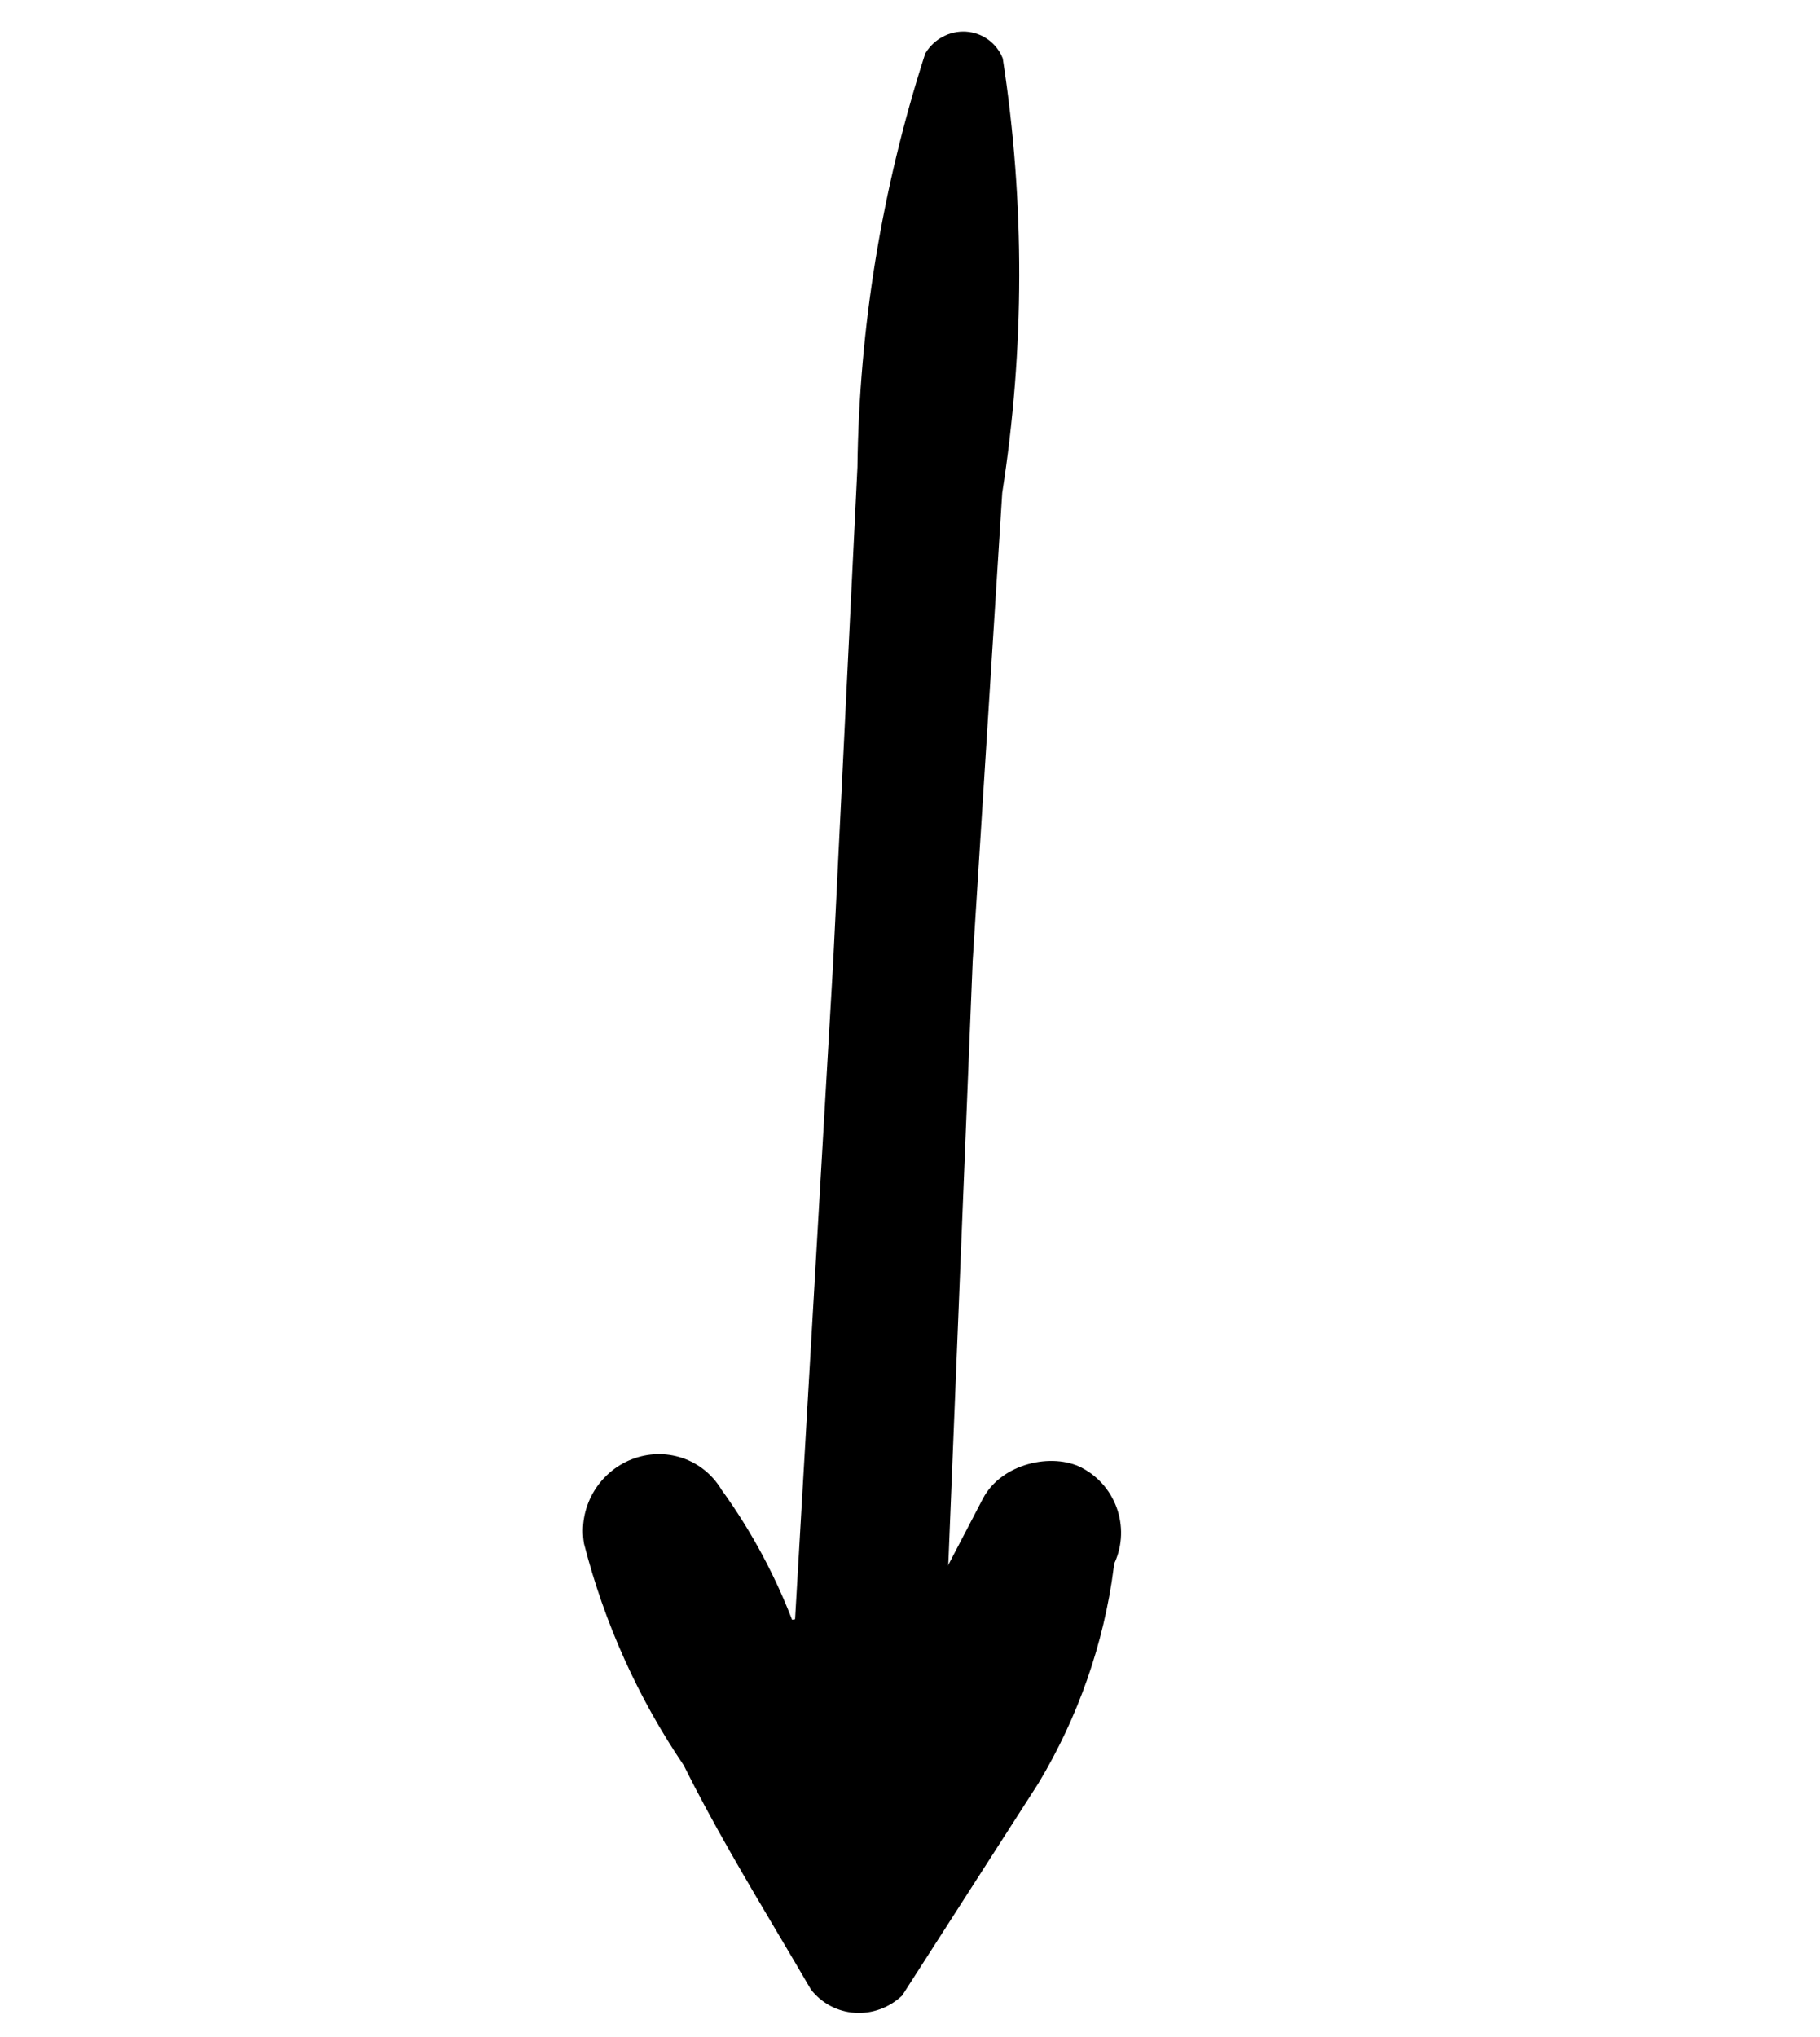 <?xml version="1.0" encoding="UTF-8"?> <svg xmlns="http://www.w3.org/2000/svg" width="101" height="113" viewBox="0 0 101 113" fill="none"> <path d="M38.387 97.699L38.373 97.669L38.354 97.641C35.859 93.964 34.015 89.869 32.901 85.533C32.761 84.697 32.914 83.829 33.337 83.079C33.763 82.323 34.434 81.737 35.232 81.422C36.03 81.108 36.903 81.084 37.701 81.351C38.498 81.619 39.172 82.162 39.605 82.887L39.617 82.906L39.629 82.924C41.291 85.219 42.637 87.736 43.63 90.406L44.597 90.26L46.738 53.371L46.738 53.367L48.082 25.948L48.083 25.939L48.083 25.93C48.177 18.224 49.431 10.552 51.803 3.179C51.988 2.886 52.245 2.645 52.548 2.483C52.866 2.312 53.222 2.234 53.575 2.256C53.927 2.278 54.264 2.399 54.547 2.604C54.816 2.799 55.028 3.064 55.162 3.372C56.375 11.264 56.362 19.323 55.124 27.263L55.12 27.286L55.119 27.309L53.478 53.289L53.478 53.289L53.478 53.301L51.676 97.894L51.602 99.733L52.596 98.184L54.109 95.829L54.138 95.783L54.157 95.733C55.483 92.167 57.54 88.913 60.189 86.186L60.191 86.187L60.195 86.19L60.199 86.192L60.203 86.195L60.207 86.197L60.211 86.2L60.215 86.203L60.219 86.205L60.223 86.208L60.227 86.21L60.231 86.213L60.235 86.216L60.239 86.218L60.243 86.221L60.247 86.224L60.252 86.226L60.256 86.229L60.26 86.232L60.264 86.234L60.268 86.237L60.272 86.24L60.277 86.242L60.281 86.245L60.285 86.248L60.289 86.251L60.294 86.253L60.298 86.256L60.302 86.259L60.306 86.261L60.311 86.264L60.315 86.267L60.319 86.27L60.324 86.272L60.328 86.275L60.332 86.278L60.337 86.281L60.341 86.284L60.345 86.287L60.35 86.289L60.354 86.292L60.358 86.295L60.363 86.298L60.367 86.3L60.372 86.303L60.376 86.306L60.38 86.309L60.385 86.312L60.389 86.315L60.394 86.318L60.398 86.32L60.403 86.323L60.407 86.326L60.412 86.329L60.416 86.332L60.421 86.335L60.425 86.338L60.43 86.341L60.434 86.344L60.439 86.346L60.443 86.349L60.448 86.352L60.452 86.355L60.457 86.358L60.461 86.361L60.466 86.364L60.47 86.367L60.475 86.37L60.48 86.373L60.484 86.376L60.489 86.379L60.493 86.382L60.498 86.384L60.502 86.387L60.507 86.39L60.512 86.393L60.516 86.396L60.521 86.399L60.526 86.402L60.53 86.405L60.535 86.408L60.539 86.411L60.544 86.414L60.549 86.417L60.553 86.42L60.558 86.423L60.562 86.426L60.567 86.429L60.572 86.432L60.577 86.435L60.581 86.438L60.586 86.441L60.59 86.444L60.595 86.447L60.6 86.45L60.604 86.453L60.609 86.456L60.614 86.459L60.618 86.462L60.623 86.465L60.628 86.468L60.633 86.471L60.637 86.474L60.642 86.477L60.647 86.48L60.651 86.483L60.656 86.486L60.66 86.489L60.665 86.492L60.67 86.495L60.675 86.498L60.679 86.501L60.684 86.504L60.689 86.507L60.693 86.51L60.698 86.513L60.703 86.516L60.707 86.519L60.712 86.522L60.717 86.525L60.721 86.528L60.726 86.531L60.731 86.534L60.736 86.537L60.74 86.54L60.745 86.543L60.749 86.546L60.754 86.549L60.759 86.552L60.764 86.555L60.768 86.558L60.773 86.561L60.778 86.564L60.782 86.567L60.787 86.57L60.791 86.573L60.796 86.576L60.801 86.579L60.806 86.582L60.81 86.585L60.815 86.588L60.819 86.591L60.824 86.594L60.829 86.597L60.833 86.6L60.838 86.603L60.843 86.606L60.847 86.609L60.852 86.612L60.856 86.615L60.861 86.618L60.866 86.621L60.87 86.624L60.875 86.626L60.879 86.629L60.884 86.632L60.889 86.635L60.893 86.638L60.898 86.641L60.902 86.644L60.907 86.647L60.911 86.65L60.916 86.653L60.92 86.656L60.925 86.659L60.929 86.662L60.934 86.665L60.939 86.668L60.943 86.67L60.948 86.673L60.952 86.676L60.957 86.679L60.961 86.682L60.965 86.685L60.97 86.688L60.974 86.691L60.979 86.693L60.983 86.696L60.988 86.699L60.992 86.702L60.997 86.705L61.001 86.708L61.005 86.71L61.01 86.713L61.014 86.716L61.019 86.719L61.023 86.722L61.027 86.725L61.032 86.727L61.036 86.73L61.041 86.733L61.045 86.736L61.049 86.739L61.053 86.741L61.058 86.744L61.062 86.747L61.066 86.749L61.071 86.752L61.075 86.755L61.079 86.758L61.083 86.76L61.088 86.763L61.092 86.766L61.096 86.769L61.1 86.771L61.105 86.774L61.109 86.777L61.113 86.779L61.117 86.782L61.121 86.785L61.125 86.787L61.129 86.79L61.133 86.793L61.138 86.795L61.142 86.798L61.146 86.801L61.15 86.803L61.154 86.806L61.158 86.808L61.162 86.811L61.166 86.814L61.17 86.816L61.174 86.819L61.178 86.821L61.182 86.824L61.186 86.826L61.19 86.829L61.194 86.831L61.198 86.834L61.202 86.836L61.206 86.839L61.209 86.841L61.213 86.844L61.217 86.846L61.221 86.849L61.225 86.851L61.229 86.854L61.232 86.856L61.236 86.859L61.24 86.861L61.244 86.863L61.248 86.866L61.251 86.868L61.255 86.871L61.259 86.873L61.262 86.875L61.266 86.878L61.27 86.88L61.273 86.882L61.277 86.885L61.28 86.887L61.284 86.889L61.288 86.892L61.291 86.894L61.295 86.896L61.298 86.898L61.302 86.901L61.305 86.903L61.309 86.905L61.31 86.906C60.767 91.052 59.368 95.055 57.204 98.656L49.678 110.376C49.384 110.644 49.042 110.851 48.672 110.986C48.284 111.127 47.873 111.186 47.467 111.158C47.061 111.131 46.667 111.018 46.31 110.828C45.963 110.642 45.658 110.387 45.413 110.077C44.84 109.092 44.251 108.1 43.658 107.099C41.842 104.038 39.982 100.902 38.387 97.699Z" fill="black" stroke="black"></path> <rect x="42.188" y="106.816" width="30.768" height="8.134" rx="4.067" transform="rotate(-62.445 42.188 106.816)" fill="black"></rect> </svg> 